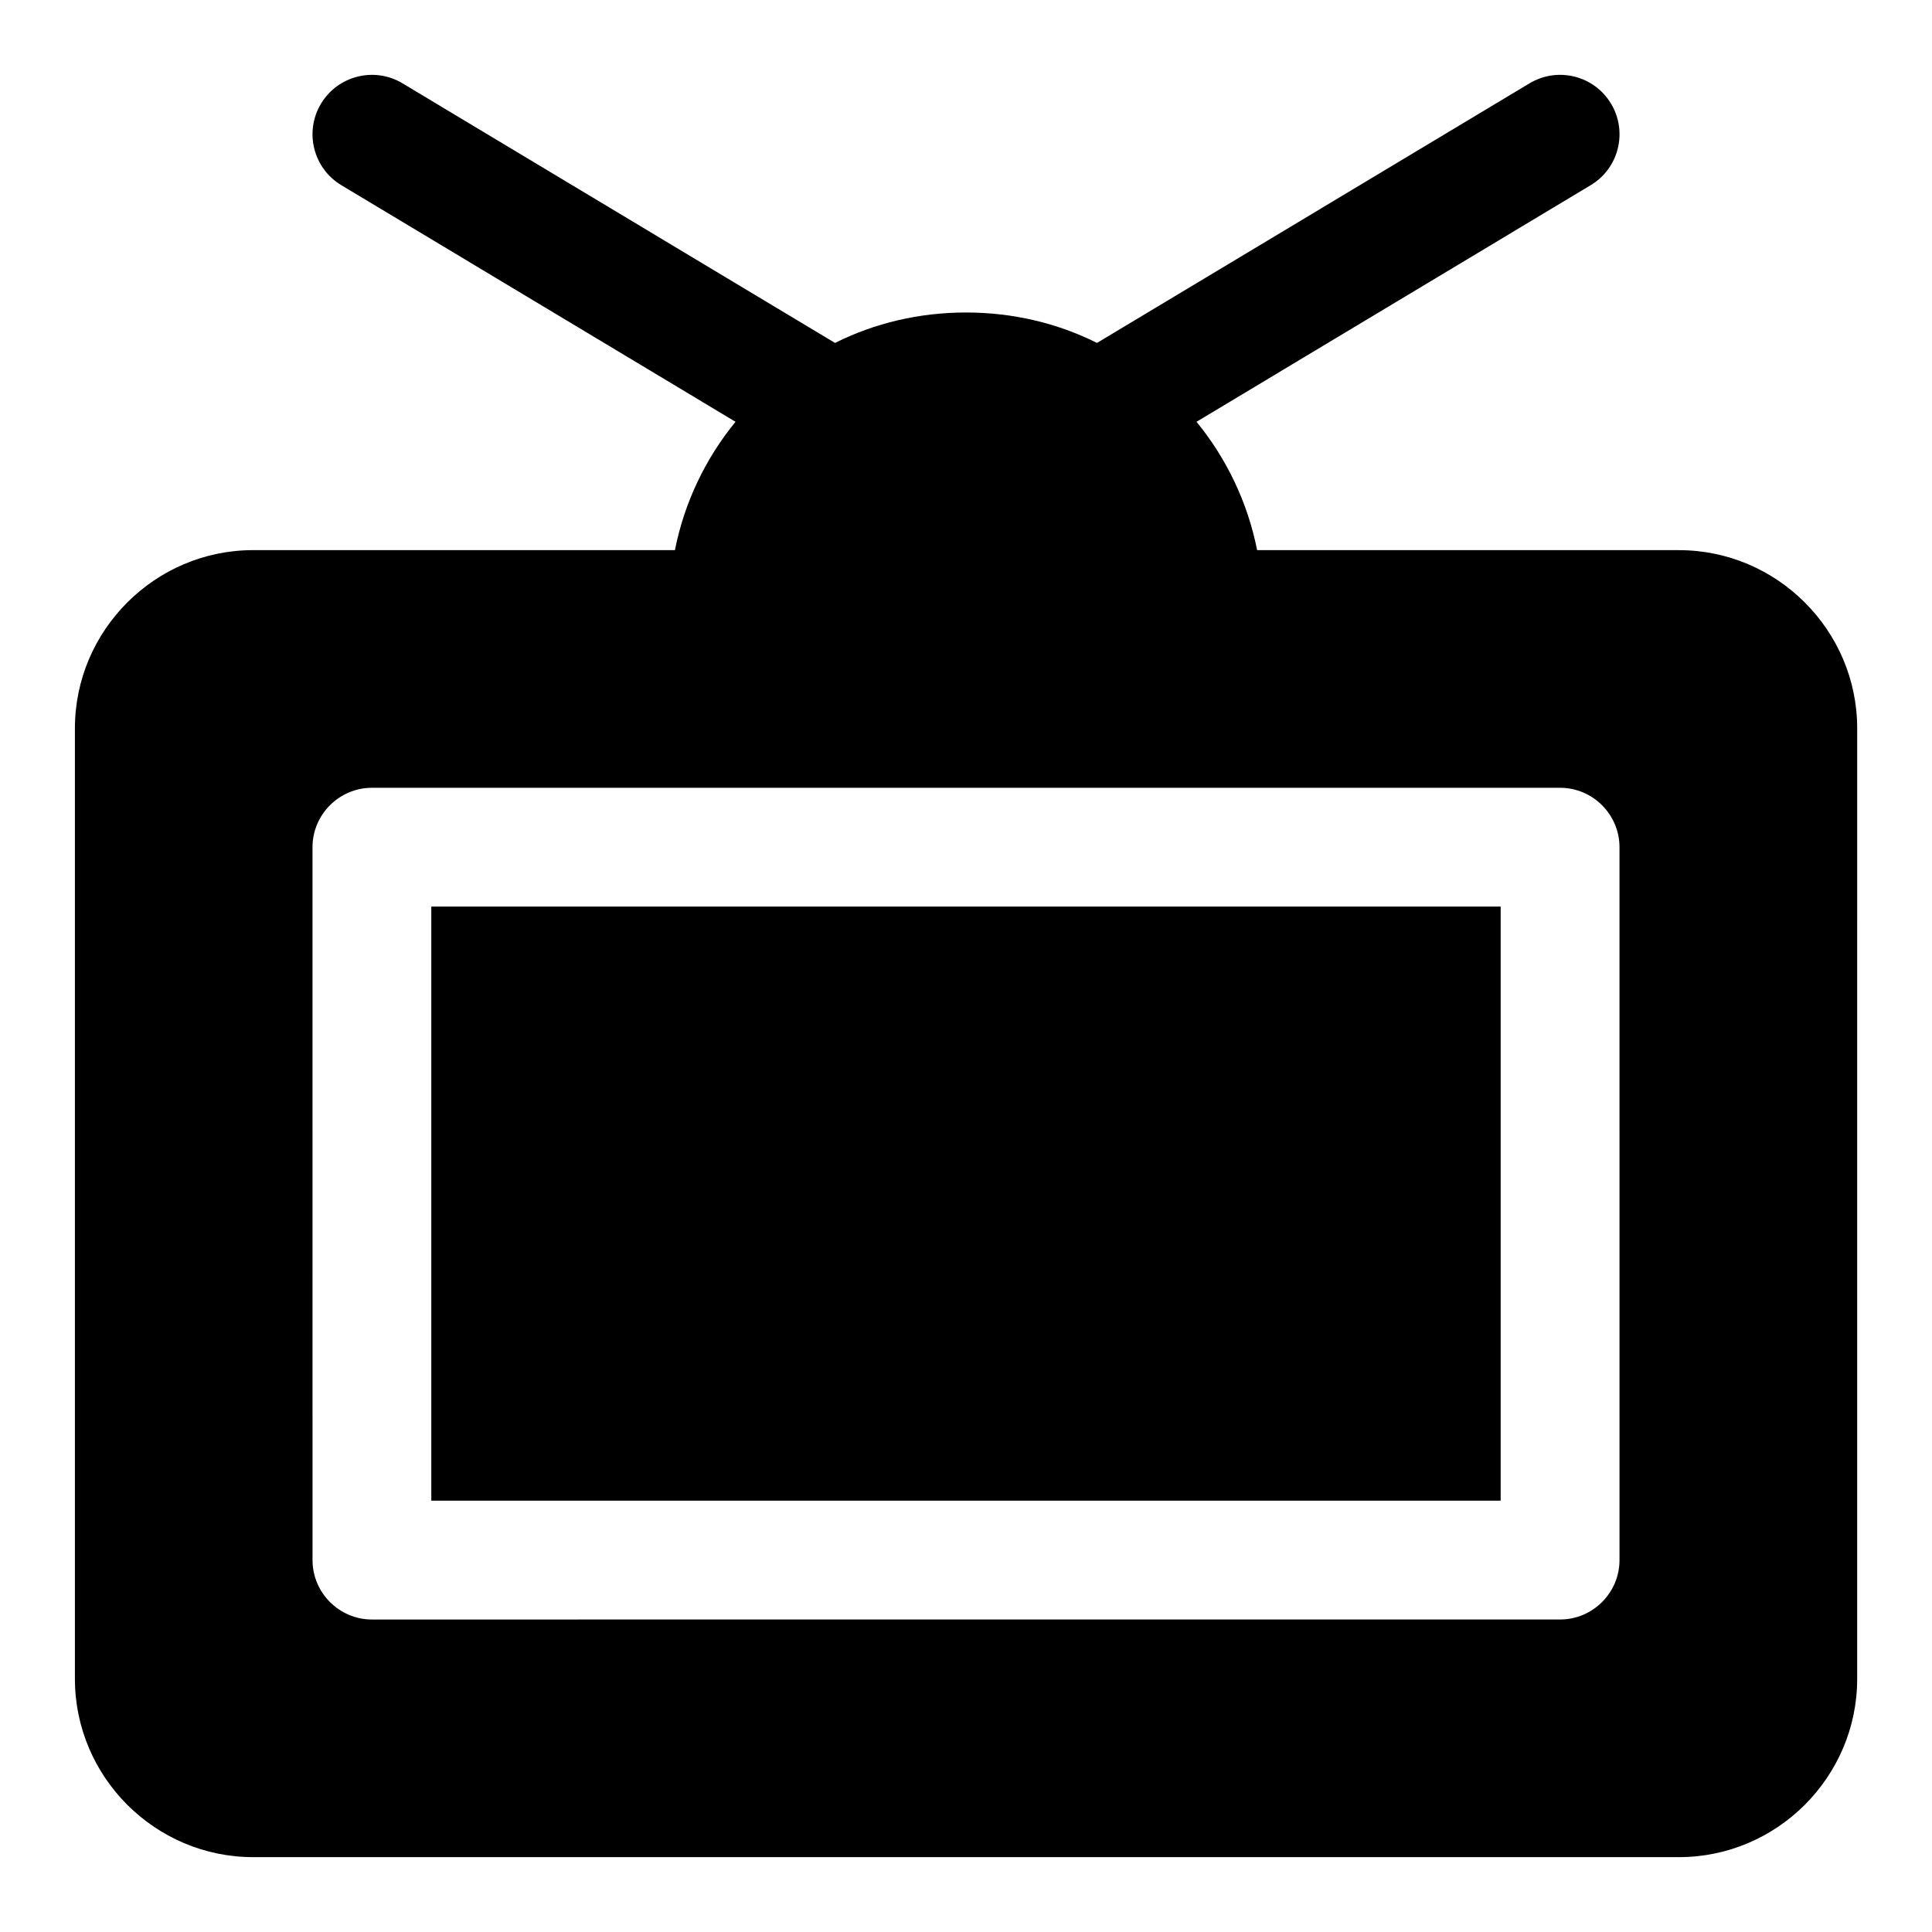 <?xml version="1.0" encoding="UTF-8"?>
<!-- Uploaded to: ICON Repo, www.iconrepo.com, Generator: ICON Repo Mixer Tools -->
<svg fill="#000000" width="800px" height="800px" version="1.1" viewBox="144 144 512 512" xmlns="http://www.w3.org/2000/svg">
 <g>
  <path d="m588.93 289.79h-111.78c-2.519-12.754-8.188-24.402-16.059-34.008l-0.004-0.004 104.46-62.699c7.457-4.473 9.871-14.145 5.398-21.602-4.473-7.449-14.129-9.871-21.602-5.398l-114.63 68.805c-0.027-0.008-0.047-0.027-0.07-0.039-10.391-5.195-22.199-8.031-34.637-8.031s-24.246 2.832-34.637 8.031c-0.023 0.012-0.043 0.031-0.07 0.043l-114.63-68.805c-7.457-4.473-17.125-2.051-21.602 5.398-4.473 7.457-2.059 17.125 5.398 21.602l104.46 62.699h-0.004c-7.871 9.605-13.539 21.258-16.059 34.008h-111.78c-25.977 0-47.23 21.254-47.23 47.23v251.91c0 25.977 21.254 47.23 47.23 47.23h377.86c25.977 0 47.23-21.254 47.23-47.23l0.004-251.9c0-25.98-21.254-47.234-47.234-47.234zm-15.742 267.65c0 8.66-7.086 15.742-15.742 15.742l-314.88 0.004c-8.66 0-15.742-7.086-15.742-15.742l-0.004-188.93c0-8.66 7.086-15.742 15.742-15.742h314.88c8.66 0 15.742 7.086 15.742 15.742z"/>
  <path d="m258.3 384.25h283.39v157.44h-283.39z"/>
 </g>
</svg>